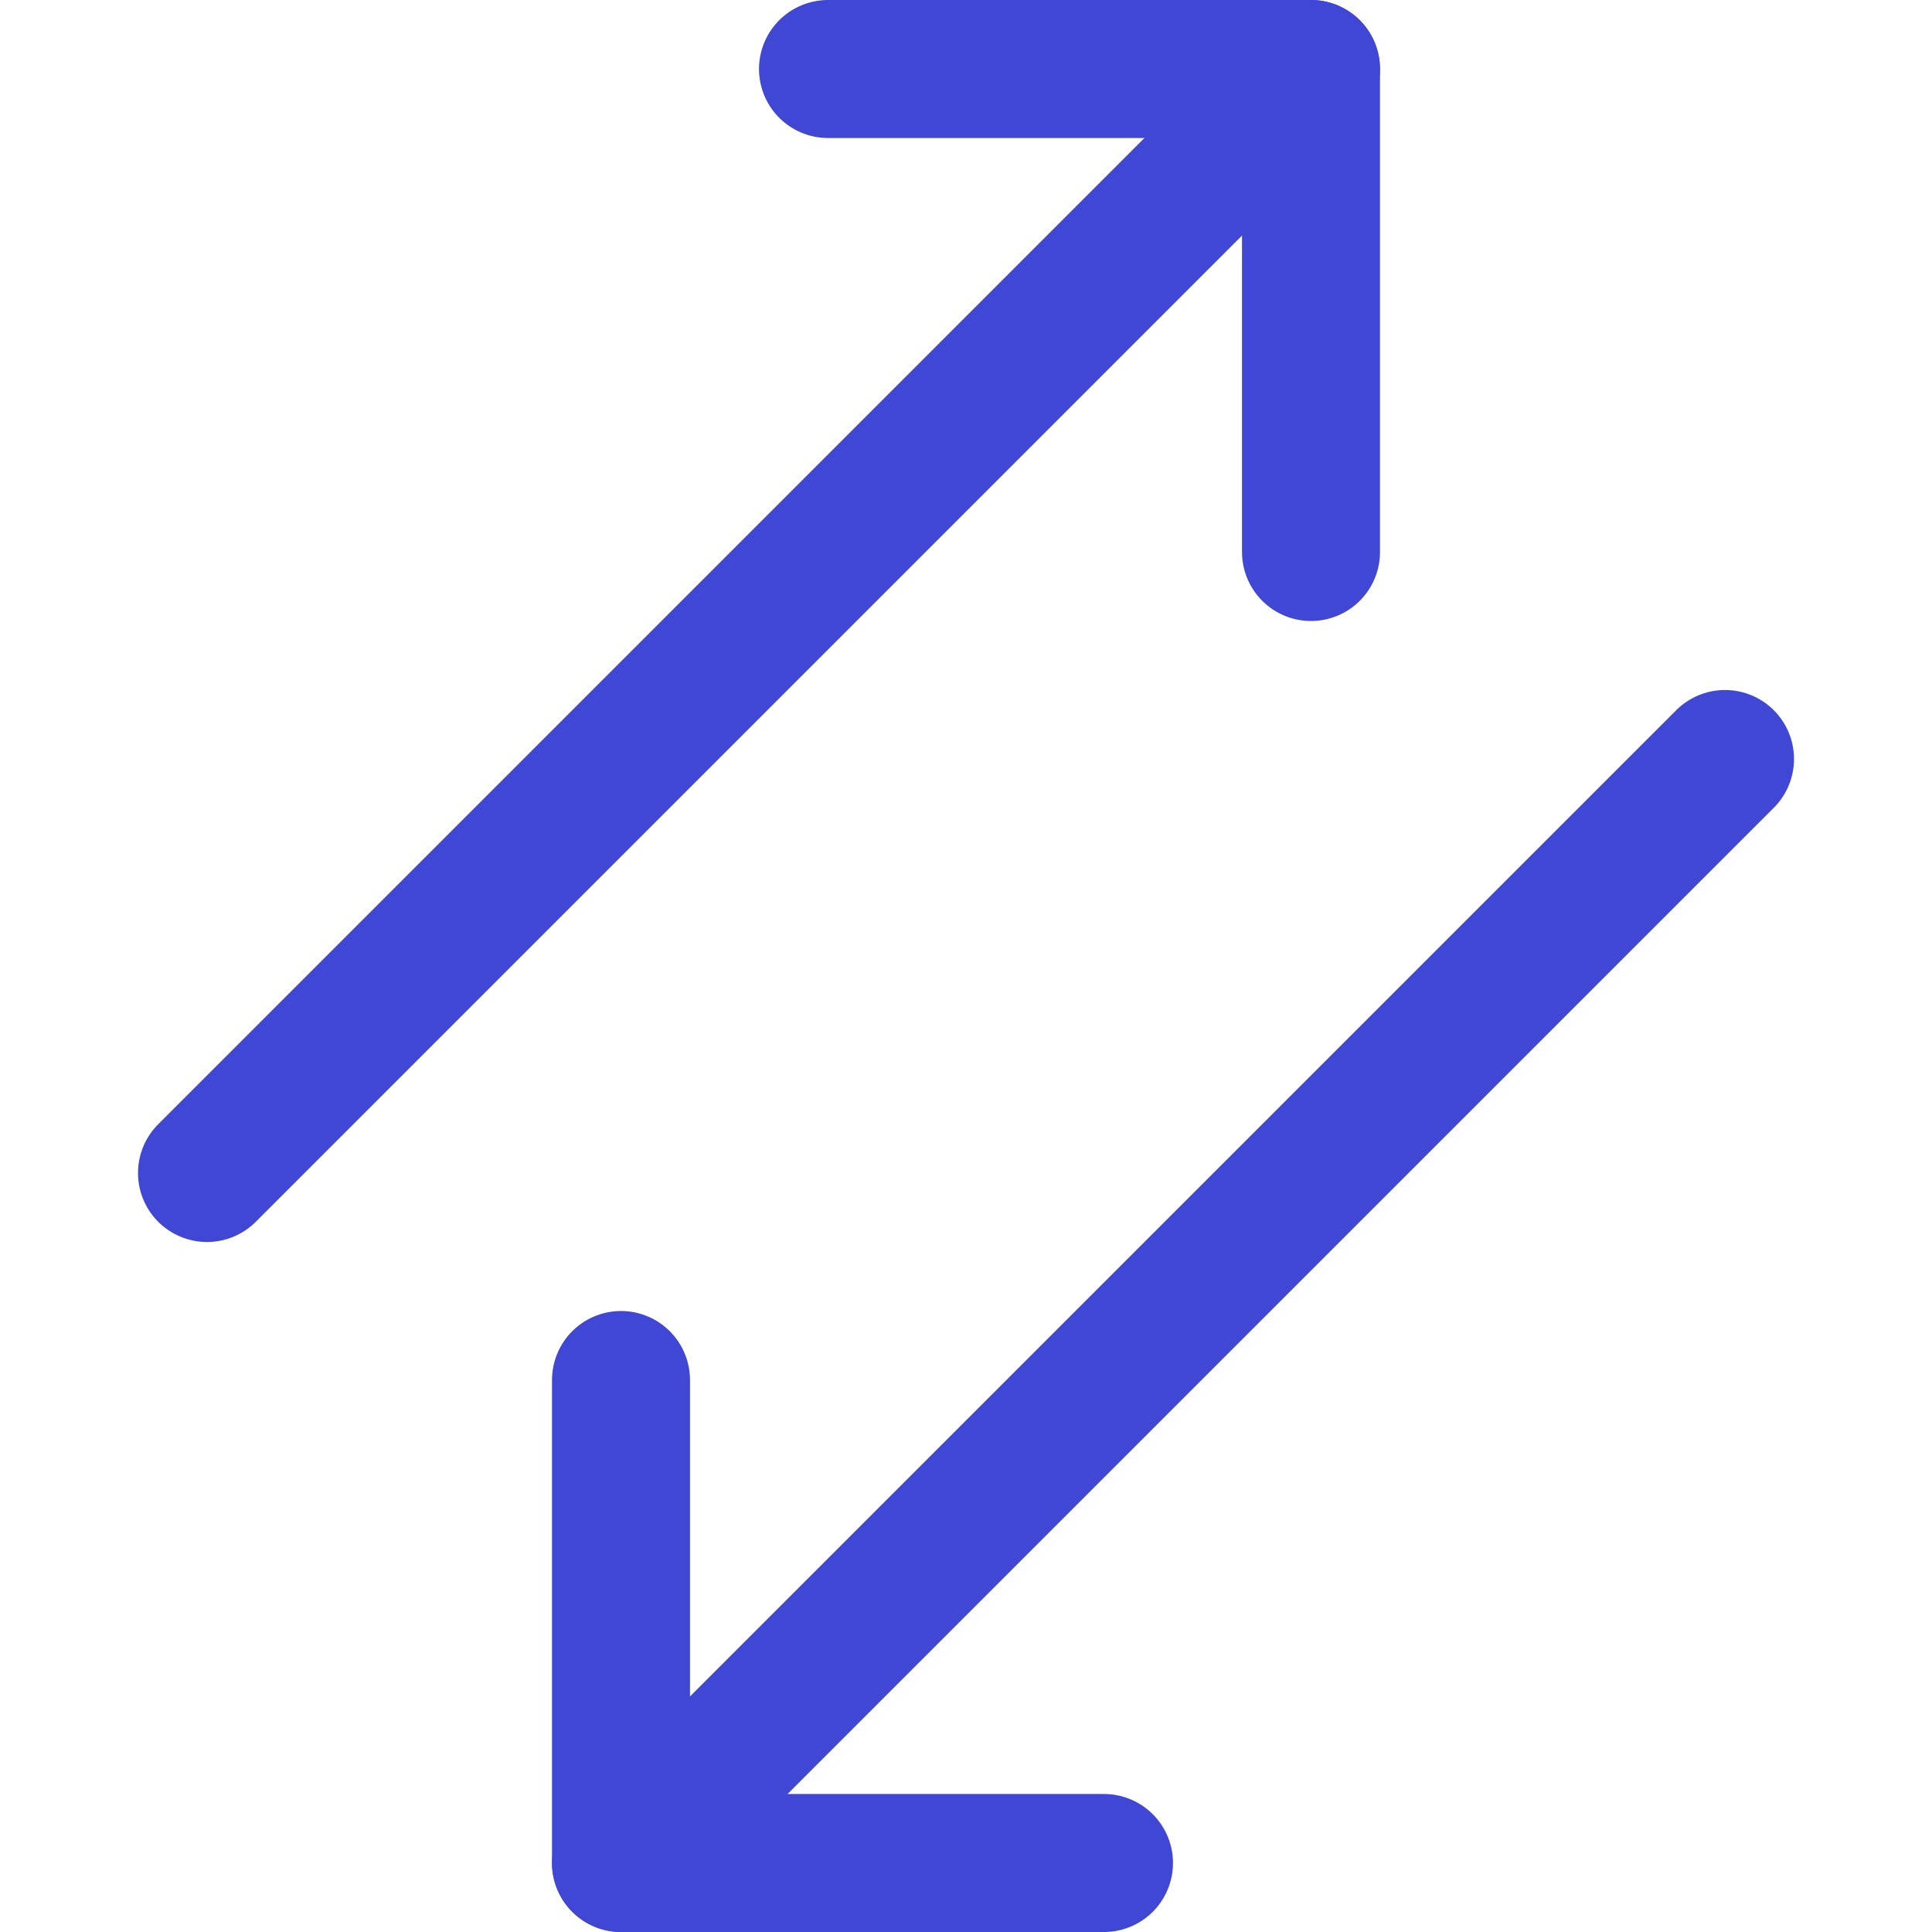 <svg xmlns="http://www.w3.org/2000/svg" fill="none" viewBox="0 0 14 14" id="Arrow-Transfer-Diagonal-3--Streamline-Core"><desc>Arrow Transfer Diagonal 3 Streamline Icon: https://streamlinehq.com</desc><g id="arrow-transfer-diagonal-3--arrows-arrow-server-data-diagonal-internet-transfer-network"><path id="Vector" stroke="#4147d5" stroke-linecap="round" stroke-linejoin="round" d="m1.5 8.5 8 -8" stroke-width="1"></path><path id="Vector_2" stroke="#4147d5" stroke-linecap="round" stroke-linejoin="round" d="M9.5 4V0.5H6" stroke-width="1"></path><path id="Vector_3" stroke="#4147d5" stroke-linecap="round" stroke-linejoin="round" d="m12.5 5.5 -8 8" stroke-width="1"></path><path id="Vector_4" stroke="#4147d5" stroke-linecap="round" stroke-linejoin="round" d="M4.5 10v3.5H8" stroke-width="1"></path></g></svg>